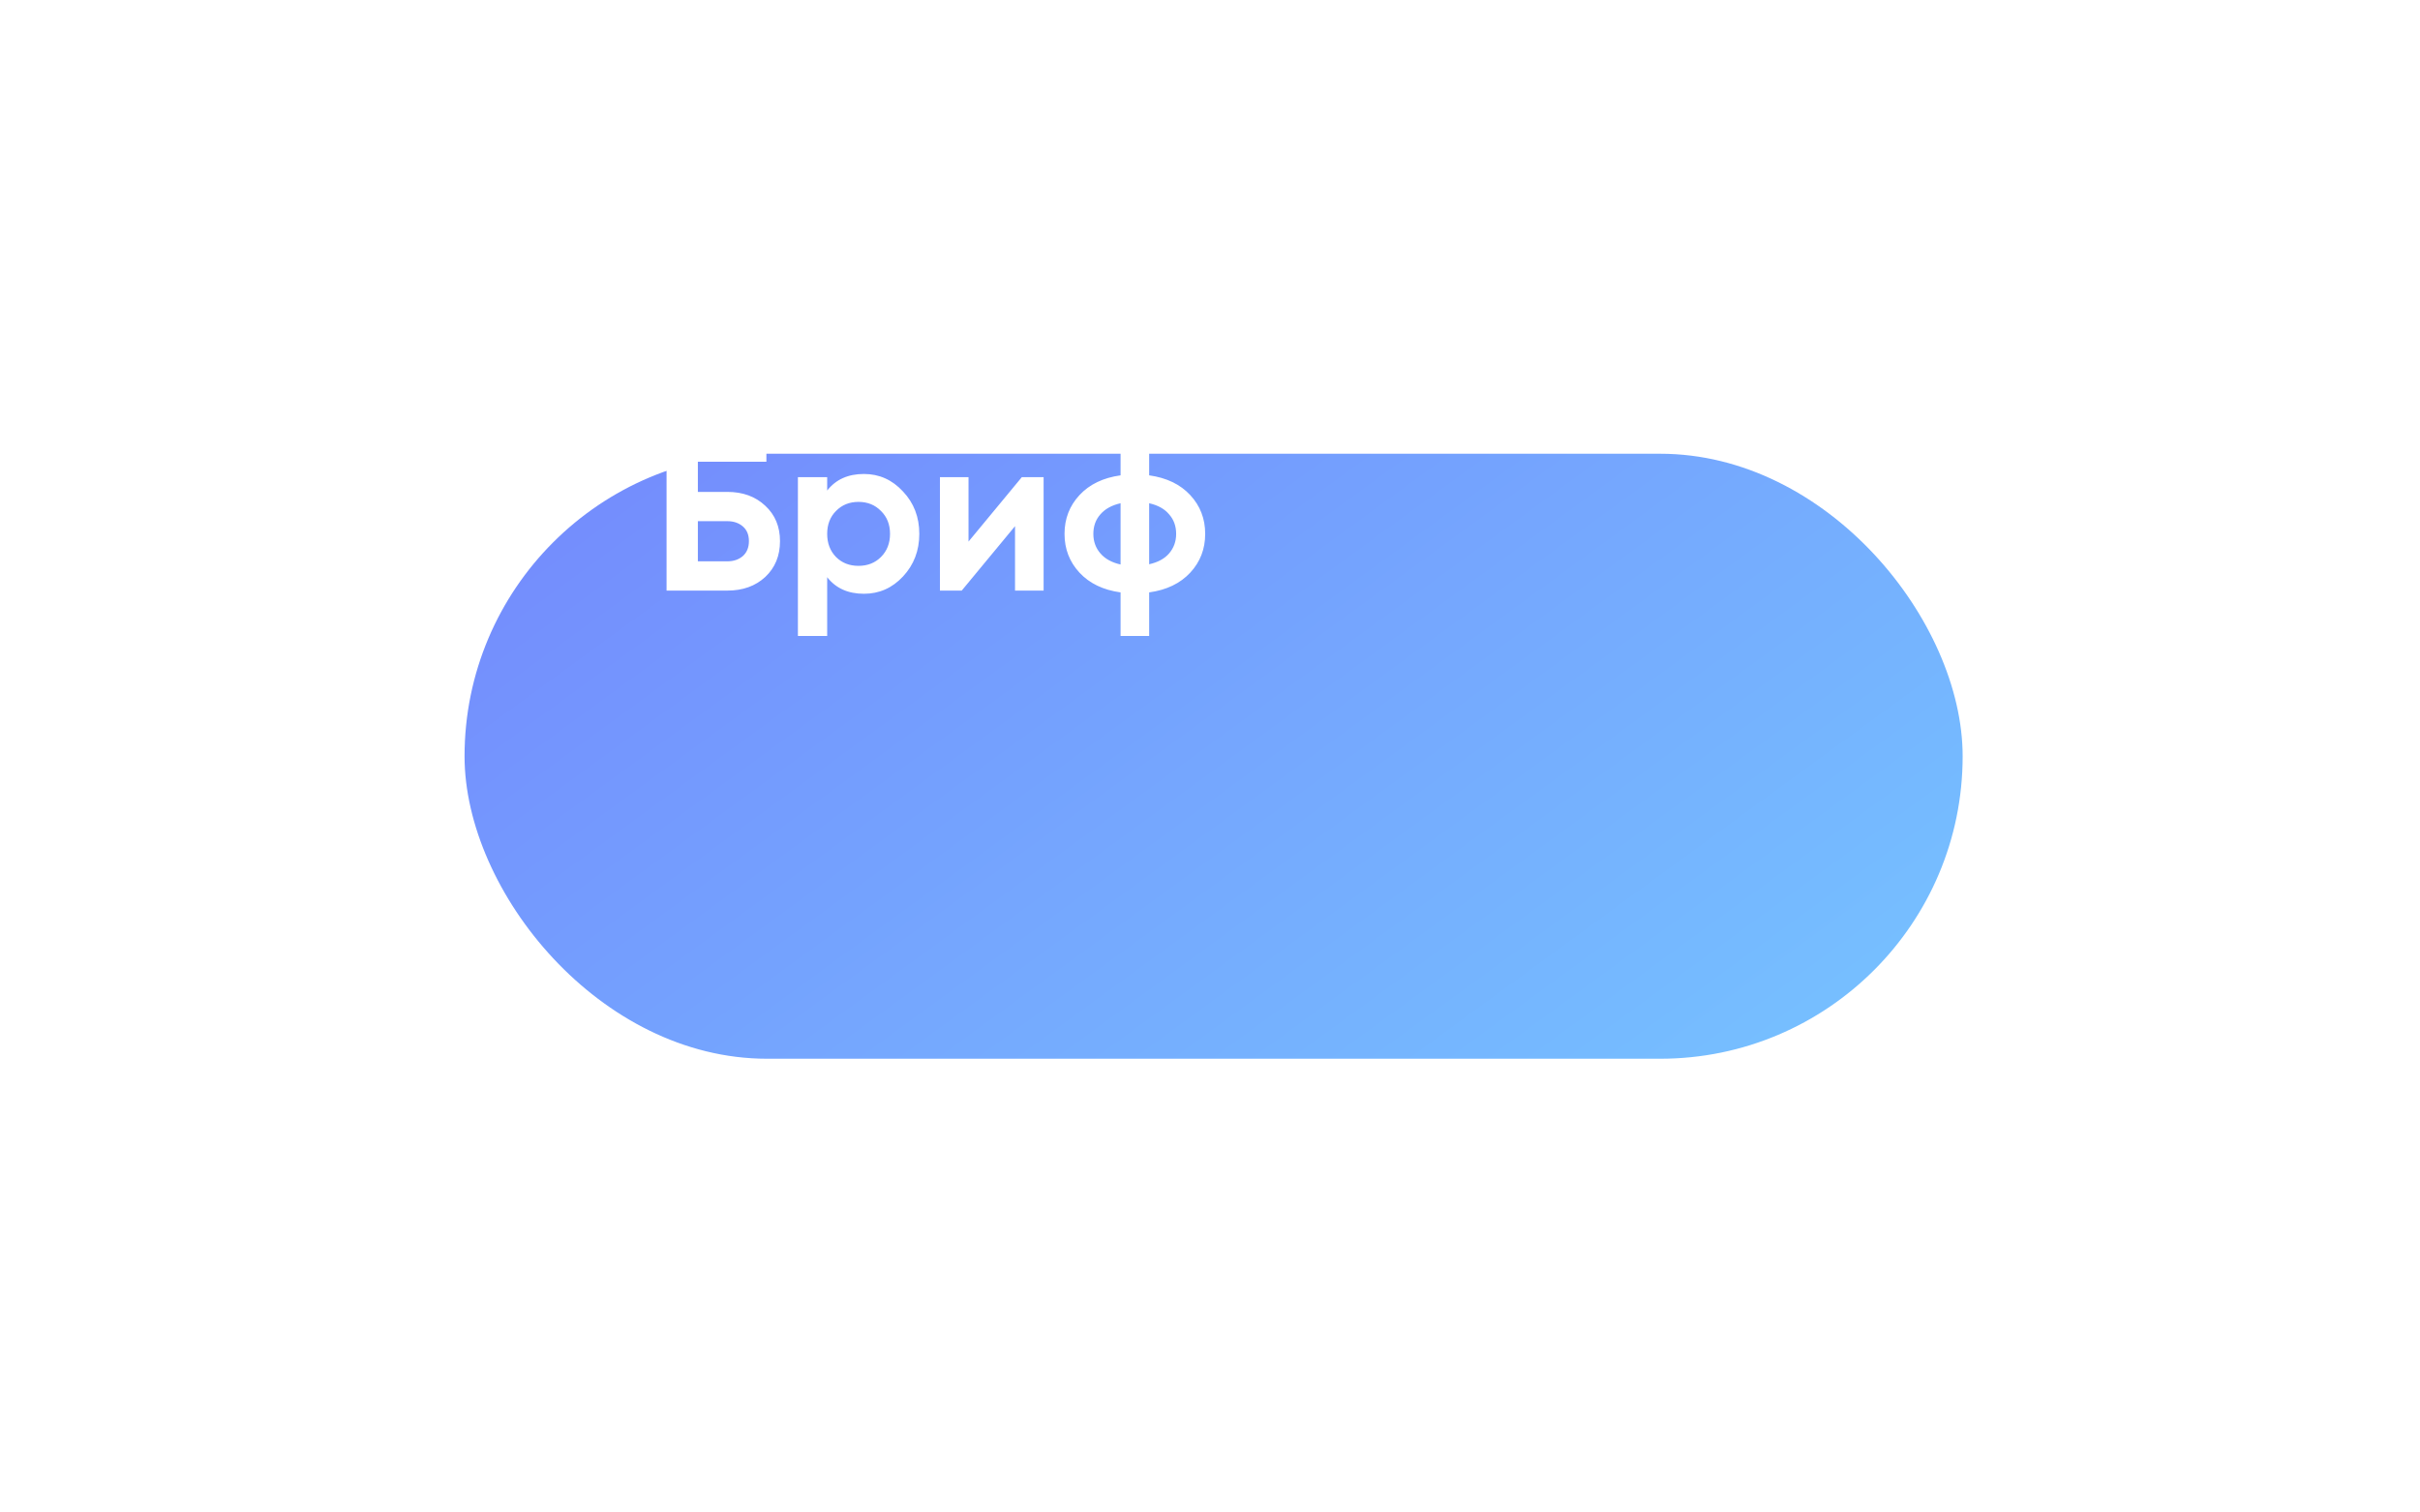<?xml version="1.0" encoding="UTF-8"?> <svg xmlns="http://www.w3.org/2000/svg" width="168" height="105" viewBox="0 0 168 105" fill="none"> <g filter="url(#filter0_dd_1_173)"> <rect x="32.25" y="14" width="104" height="42" rx="21" fill="url(#paint0_linear_1_173)"></rect> </g> <path d="M50.495 34.149C51.566 34.149 52.443 34.469 53.125 35.109C53.807 35.739 54.149 36.559 54.149 37.566C54.149 38.585 53.807 39.414 53.125 40.055C52.443 40.685 51.566 41 50.495 41H46.274V29.975H53.204V32.054H48.447V34.149H50.495ZM50.495 38.968C50.925 38.968 51.282 38.847 51.566 38.606C51.849 38.354 51.991 38.008 51.991 37.566C51.991 37.126 51.849 36.784 51.566 36.543C51.282 36.301 50.925 36.181 50.495 36.181H48.447V38.968H50.495ZM59.976 32.904C61.036 32.904 61.939 33.309 62.685 34.117C63.441 34.915 63.819 35.897 63.819 37.062C63.819 38.228 63.441 39.215 62.685 40.023C61.939 40.822 61.036 41.221 59.976 41.221C58.873 41.221 58.023 40.837 57.424 40.071V44.15H55.392V33.125H57.424V34.054C58.023 33.288 58.873 32.904 59.976 32.904ZM58.038 38.669C58.448 39.078 58.968 39.283 59.598 39.283C60.228 39.283 60.748 39.078 61.157 38.669C61.577 38.249 61.787 37.714 61.787 37.062C61.787 36.411 61.577 35.881 61.157 35.472C60.748 35.052 60.228 34.842 59.598 34.842C58.968 34.842 58.448 35.052 58.038 35.472C57.629 35.881 57.424 36.411 57.424 37.062C57.424 37.714 57.629 38.249 58.038 38.669ZM70.937 33.125H72.449V41H70.465V36.527L66.764 41H65.252V33.125H67.236V37.598L70.937 33.125ZM82.627 34.369C83.32 35.115 83.666 36.013 83.666 37.062C83.666 38.112 83.32 39.01 82.627 39.756C81.934 40.501 80.984 40.958 79.776 41.126V44.15H77.792V41.126C76.584 40.958 75.634 40.501 74.941 39.756C74.248 39.01 73.901 38.112 73.901 37.062C73.901 36.013 74.248 35.115 74.941 34.369C75.634 33.624 76.584 33.167 77.792 32.999V29.975H79.776V32.999C80.984 33.167 81.934 33.624 82.627 34.369ZM75.902 37.062C75.902 37.587 76.064 38.039 76.39 38.417C76.716 38.795 77.183 39.052 77.792 39.189V34.936C77.183 35.073 76.716 35.33 76.39 35.708C76.064 36.075 75.902 36.527 75.902 37.062ZM79.776 39.173C80.385 39.036 80.847 38.785 81.162 38.417C81.488 38.039 81.65 37.587 81.65 37.062C81.65 36.527 81.488 36.075 81.162 35.708C80.847 35.33 80.385 35.073 79.776 34.936V39.173Z" fill="white"></path> <defs> <filter id="filter0_dd_1_173" x="0.75" y="-6.4373e-05" width="167" height="105.001" filterUnits="userSpaceOnUse" color-interpolation-filters="sRGB"> <feFlood flood-opacity="0" result="BackgroundImageFix"></feFlood> <feColorMatrix in="SourceAlpha" type="matrix" values="0 0 0 0 0 0 0 0 0 0 0 0 0 0 0 0 0 0 127 0" result="hardAlpha"></feColorMatrix> <feMorphology radius="3.5" operator="erode" in="SourceAlpha" result="effect1_dropShadow_1_173"></feMorphology> <feOffset dy="17.5"></feOffset> <feGaussianBlur stdDeviation="17.5"></feGaussianBlur> <feColorMatrix type="matrix" values="0 0 0 0 0 0 0 0 0 0.458 0 0 0 0 0.917 0 0 0 0.2 0"></feColorMatrix> <feBlend mode="normal" in2="BackgroundImageFix" result="effect1_dropShadow_1_173"></feBlend> <feColorMatrix in="SourceAlpha" type="matrix" values="0 0 0 0 0 0 0 0 0 0 0 0 0 0 0 0 0 0 127 0" result="hardAlpha"></feColorMatrix> <feOffset></feOffset> <feGaussianBlur stdDeviation="7"></feGaussianBlur> <feColorMatrix type="matrix" values="0 0 0 0 0 0 0 0 0 0.459 0 0 0 0 0.918 0 0 0 0.1 0"></feColorMatrix> <feBlend mode="normal" in2="effect1_dropShadow_1_173" result="effect2_dropShadow_1_173"></feBlend> <feBlend mode="normal" in="SourceGraphic" in2="effect2_dropShadow_1_173" result="shape"></feBlend> </filter> <linearGradient id="paint0_linear_1_173" x1="19.352" y1="8.632" x2="85.815" y2="99.624" gradientUnits="userSpaceOnUse"> <stop stop-color="#7381FD"></stop> <stop offset="1" stop-color="#76C7FF"></stop> </linearGradient> </defs> </svg> 